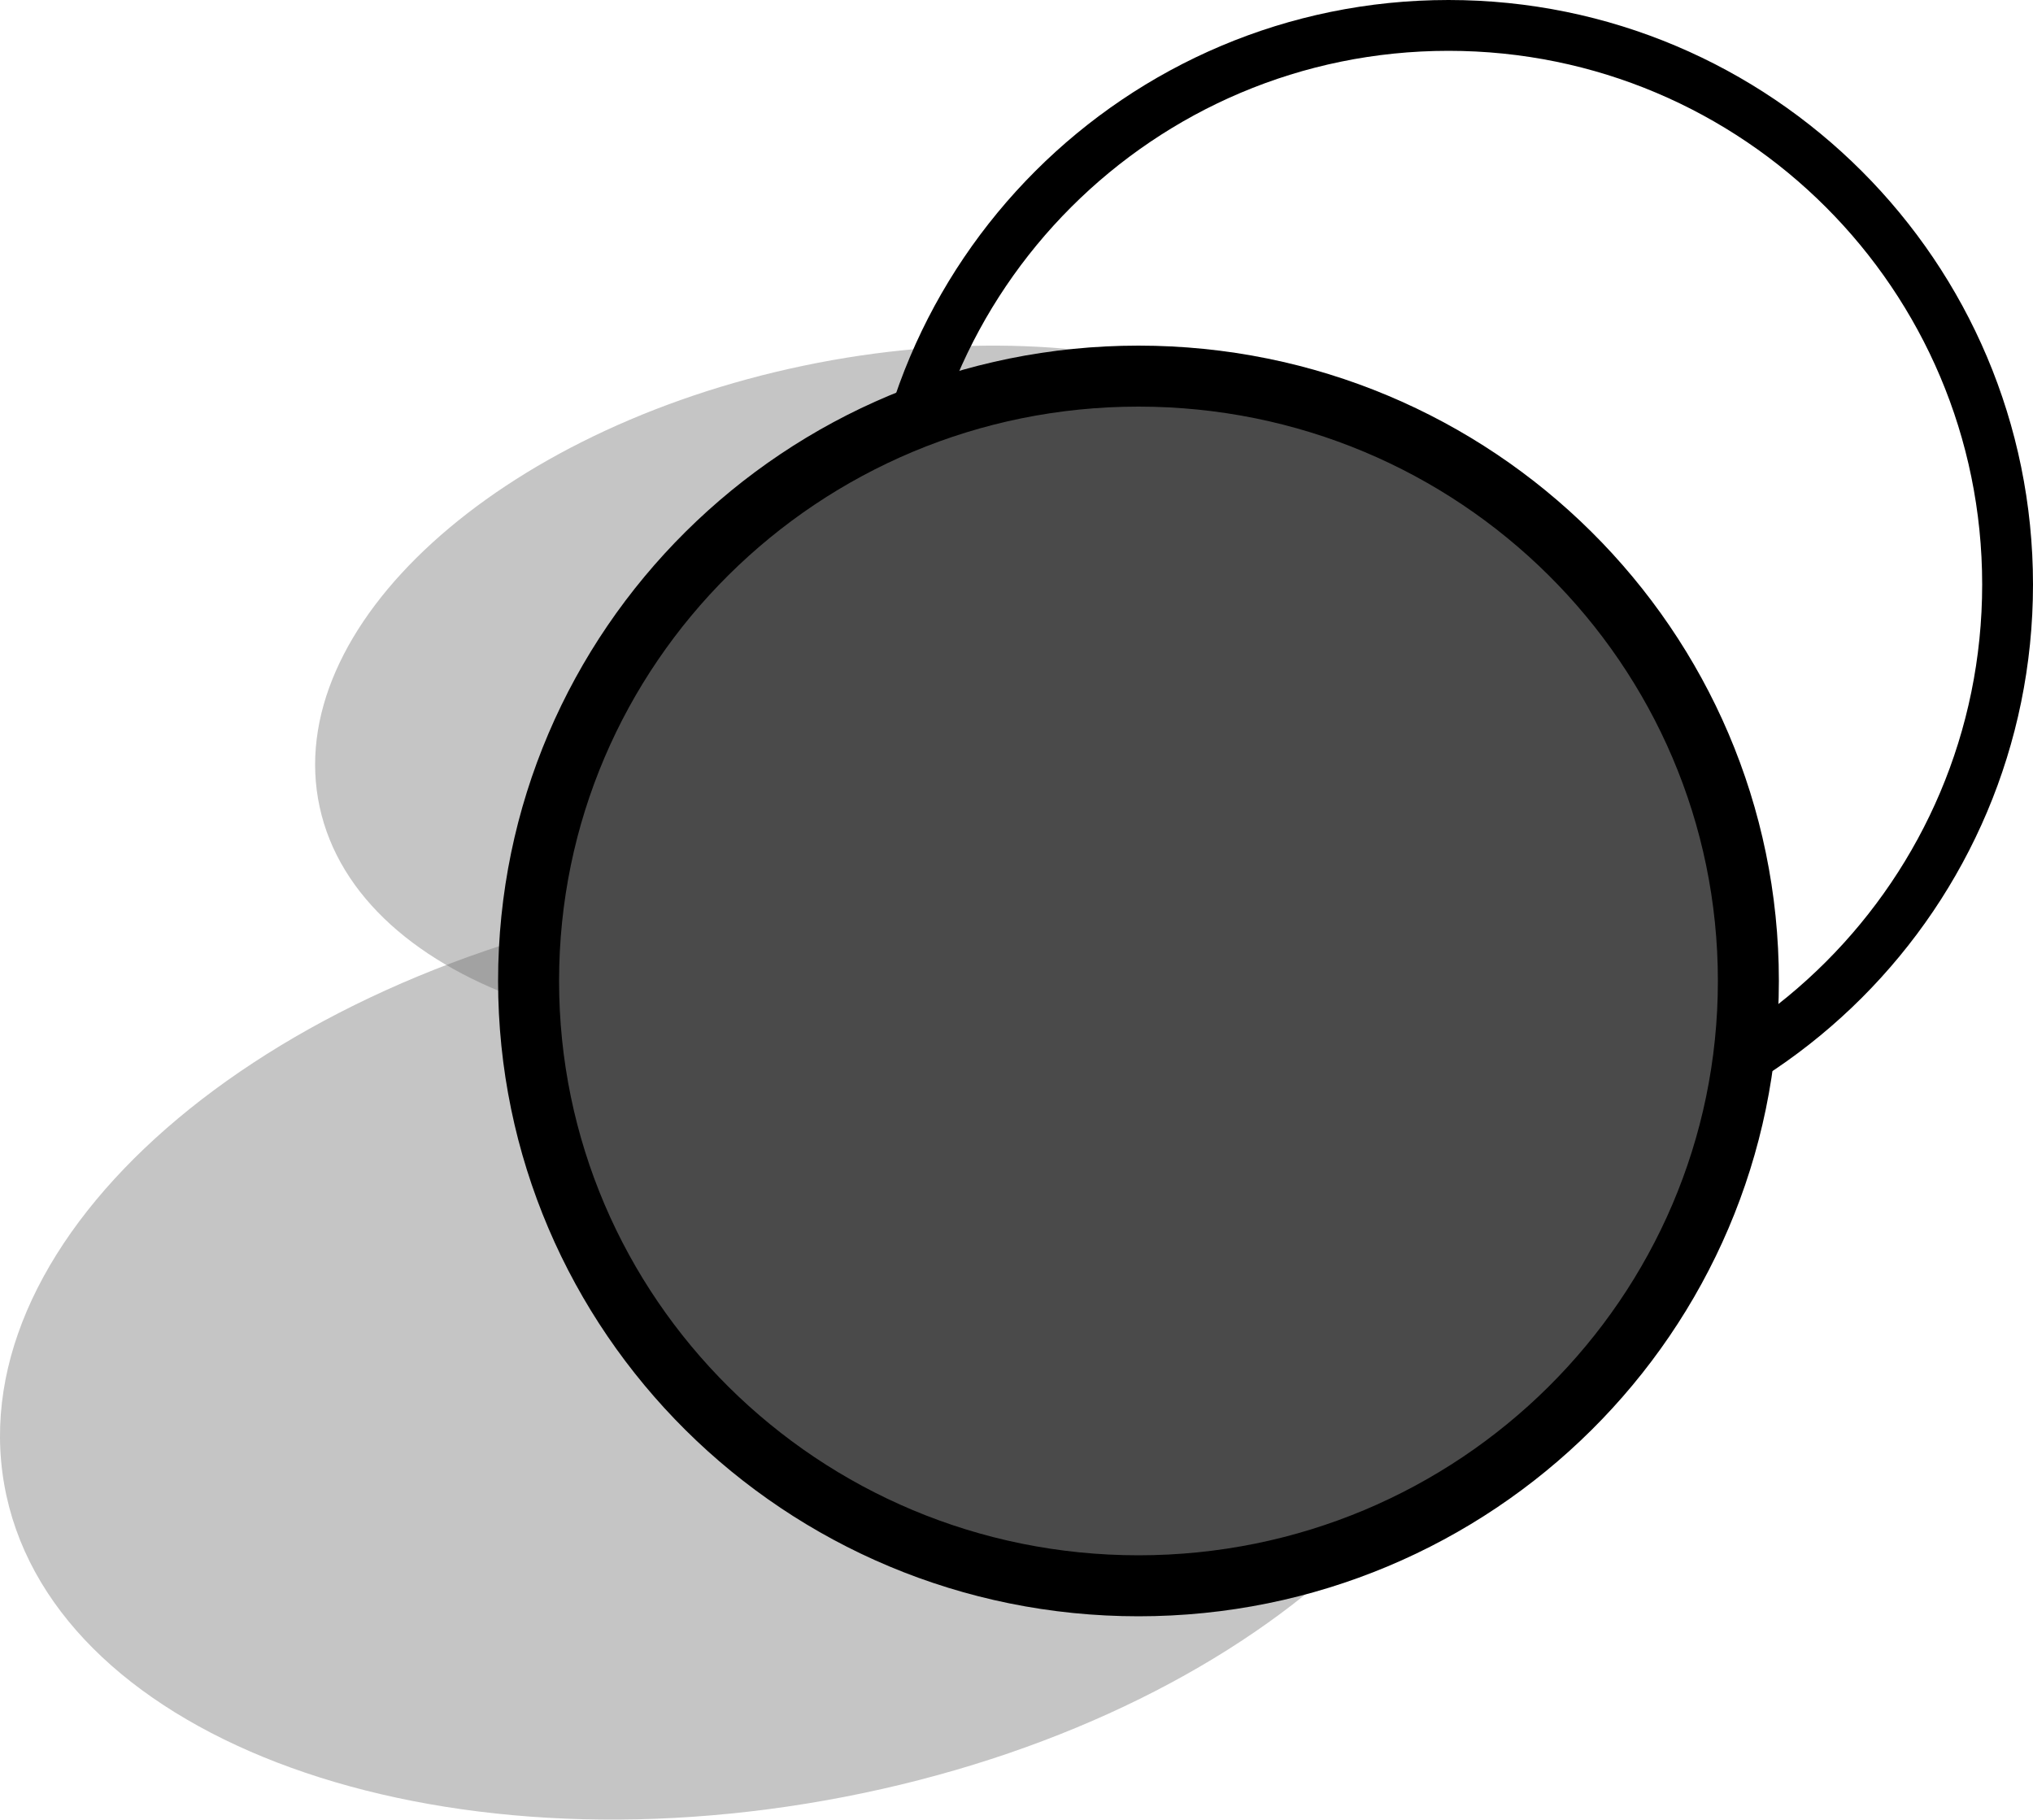 <svg width="200" height="179" viewBox="0 0 200 179" fill="none" xmlns="http://www.w3.org/2000/svg">
<path d="M81.207 177.111C121.573 169.928 150.845 144.356 146.589 119.994C142.332 95.633 106.158 81.707 65.793 88.889C25.427 96.072 -3.845 121.644 0.411 146.006C4.668 170.368 40.841 184.293 81.207 177.111Z" fill="#6F6F6F" fill-opacity="0.4"/>
<path d="M92.935 100.028C123.065 93.741 144.385 74.305 140.555 56.617C136.725 38.928 109.195 29.685 79.065 35.972C48.935 42.259 27.615 61.695 31.445 79.383C35.275 97.072 62.805 106.315 92.935 100.028Z" fill="#6F6F6F" fill-opacity="0.4"/>
<path d="M197.5 57.5C197.5 87.876 172.875 112.5 142.5 112.5C112.124 112.5 87.5 87.876 87.5 57.5C87.5 27.124 112.124 2.5 142.5 2.5C172.875 2.5 197.5 27.124 197.5 57.5Z" stroke="black" stroke-width="5"/>
<path d="M172 96.5C172 129.338 145.159 156 112 156C78.84 156 52 129.338 52 96.5C52 63.662 78.84 37 112 37C145.159 37 172 63.662 172 96.5Z" fill="#4A4A4A" stroke="black" stroke-width="6"/>
</svg>
